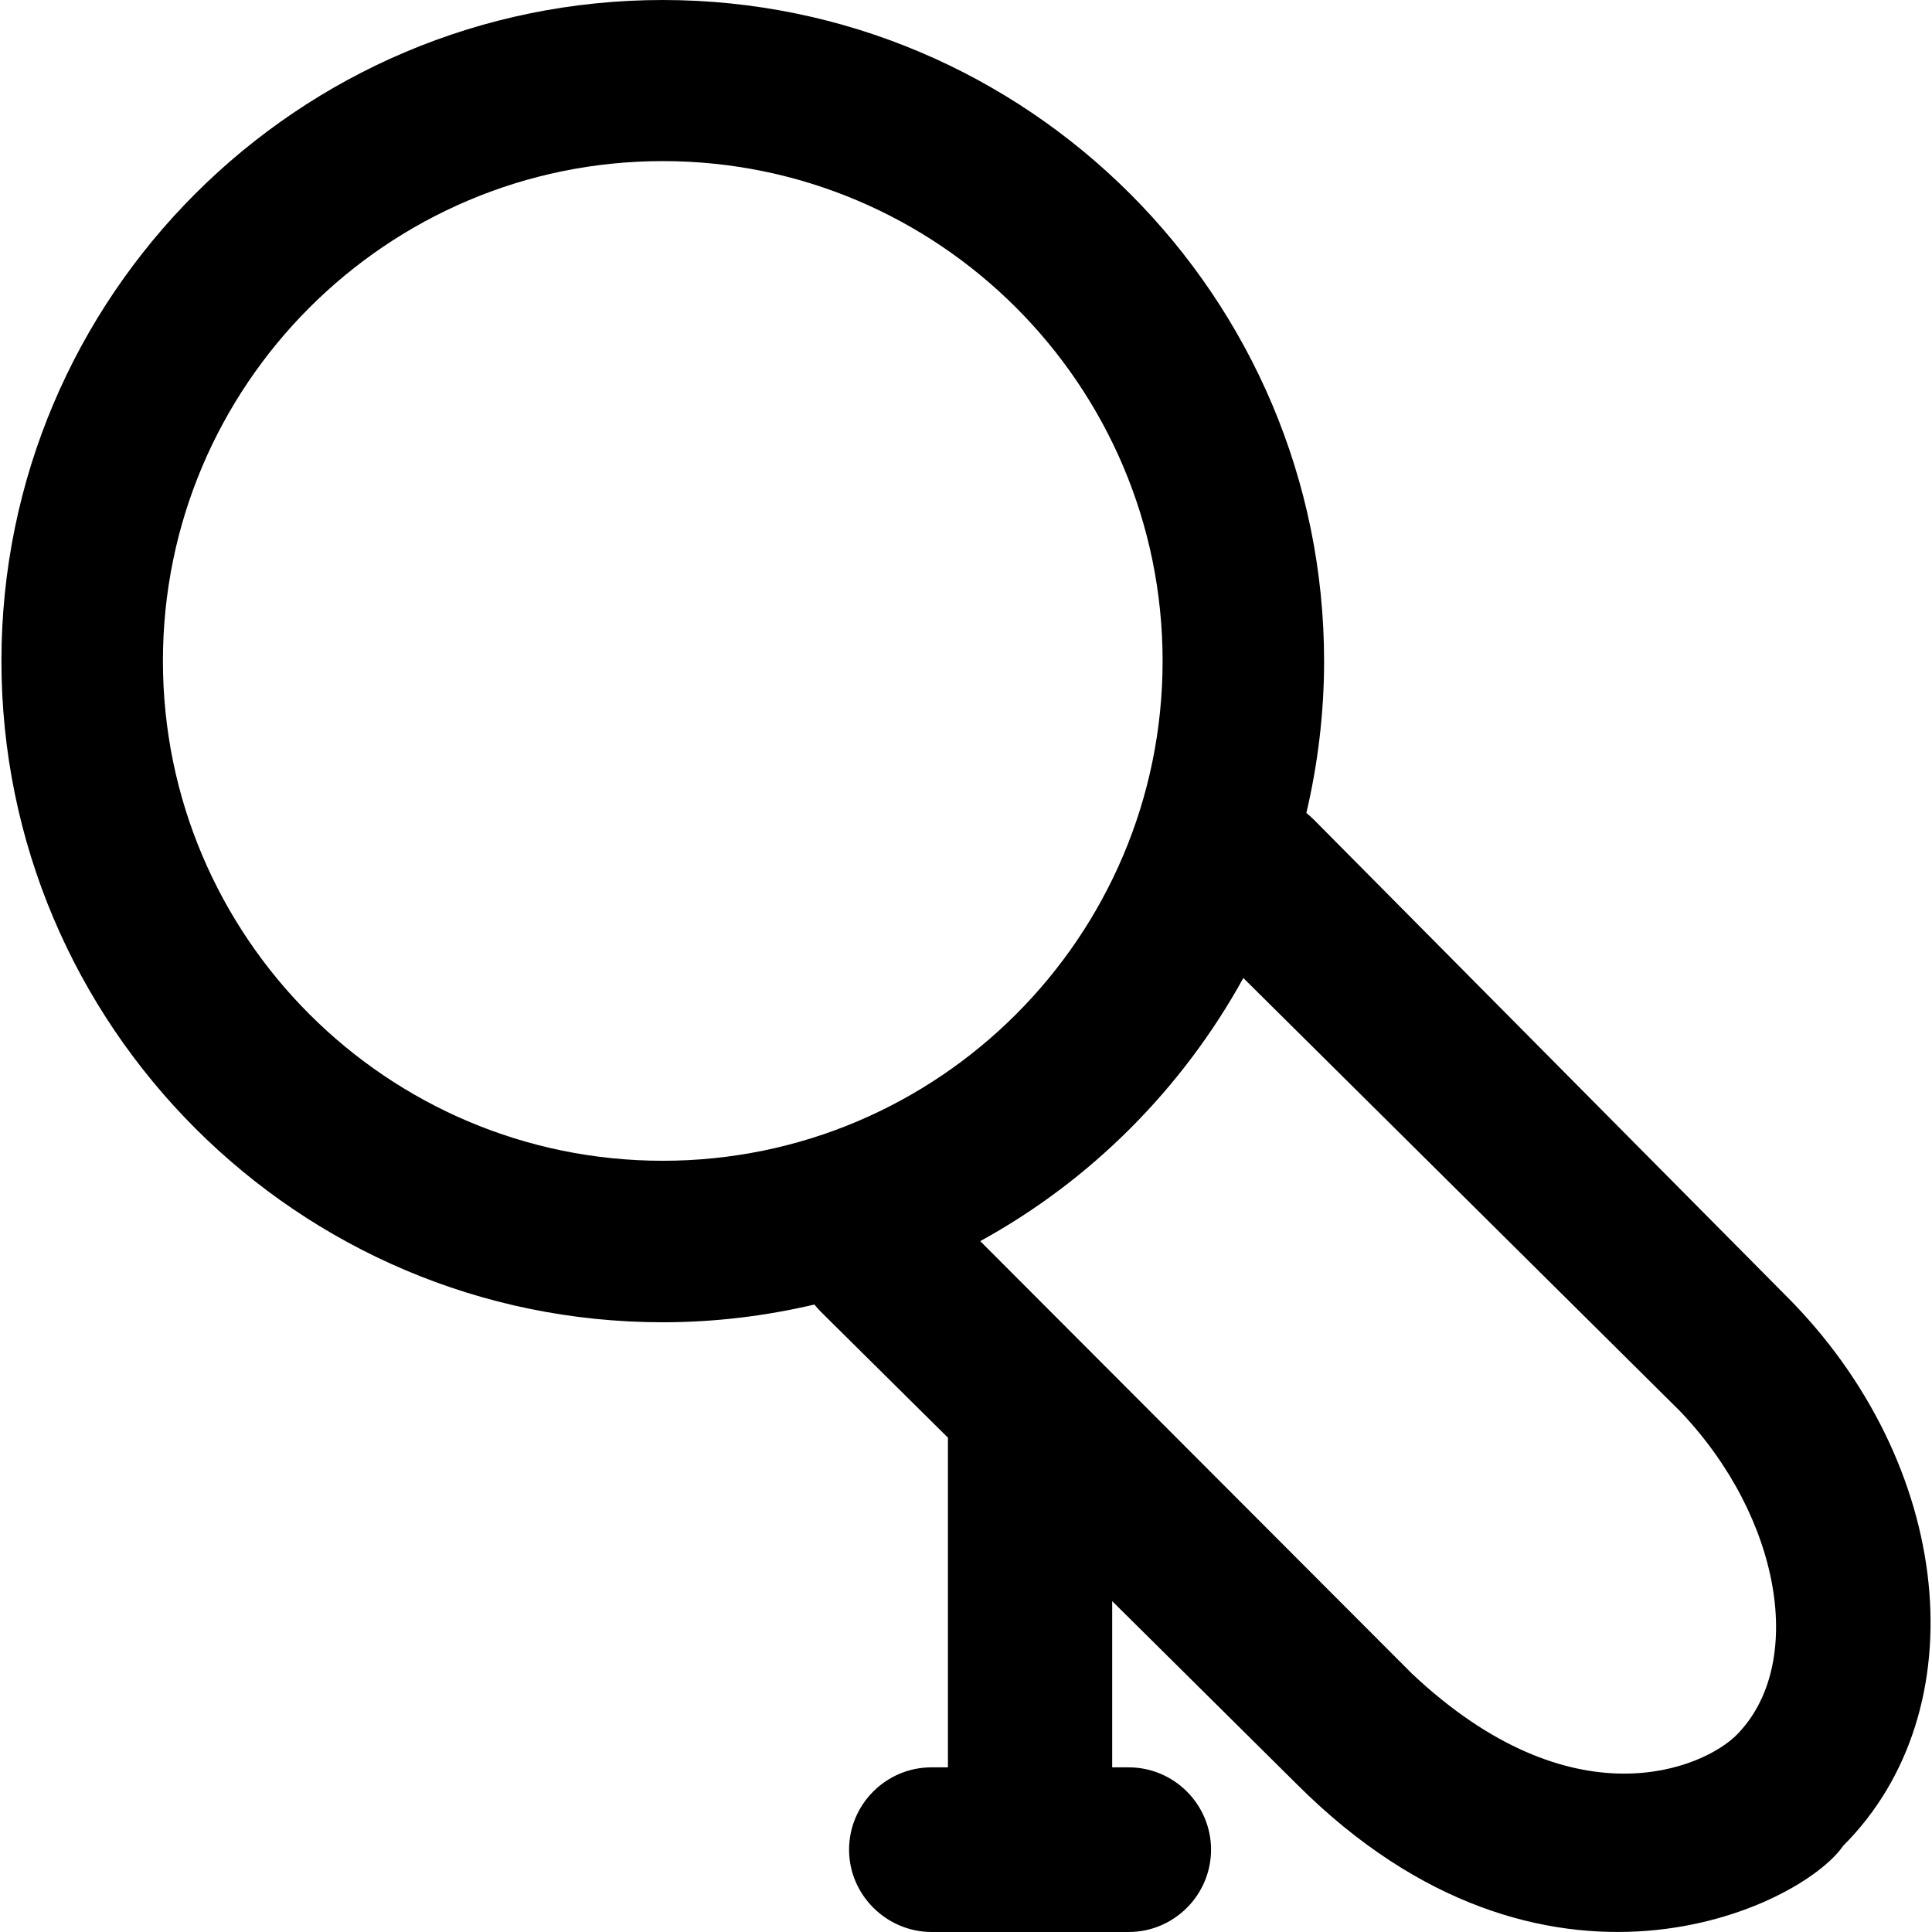 <?xml version="1.0" encoding="iso-8859-1"?>
<!-- Uploaded to: SVG Repo, www.svgrepo.com, Generator: SVG Repo Mixer Tools -->
<svg fill="#000000" height="800px" width="800px" version="1.1" id="Capa_1" xmlns="http://www.w3.org/2000/svg" xmlns:xlink="http://www.w3.org/1999/xlink" 
	 viewBox="0 0 490.5 490.5" xml:space="preserve">
<g>
	<path d="M453.363,328.9L333.463,208c-0.6-0.6-1.2-1.1-1.8-1.6c2.9-12.4,4.5-25.3,4.5-38.5c0-92.6-75.3-167.9-167.9-167.9
		S0.363,75.2,0.363,167.8s75.3,167.9,167.9,167.9c13.3,0,26.1-1.6,38.5-4.5c0.5,0.6,1,1.2,1.6,1.8l32.3,32v83.7h-4.2
		c-11.5,0-20.9,9.4-20.9,20.9s9.5,20.9,21,20.9h50c11.5,0,20.9-9.4,20.9-20.9s-9.4-20.9-20.9-20.9h-4.2v-42.2l46.9,46.5
		c62.8,62.8,128,31.2,138.7,15.6C502.363,434.2,496.163,371.6,453.363,328.9z M41.363,167.8c0-70,56.9-126.9,126.9-126.9
		s126.9,56.9,126.9,126.9s-56.9,126.9-126.9,126.9S41.363,237.8,41.363,167.8z M440.863,440.5c-8.3,8.3-41.4,23-82.4-15.6
		l-109.6-109.8c28.1-15.4,51.3-38.7,66.8-66.8l110.7,109.8C452.363,385.2,458.563,422.7,440.863,440.5z"/>
</g>
</svg>